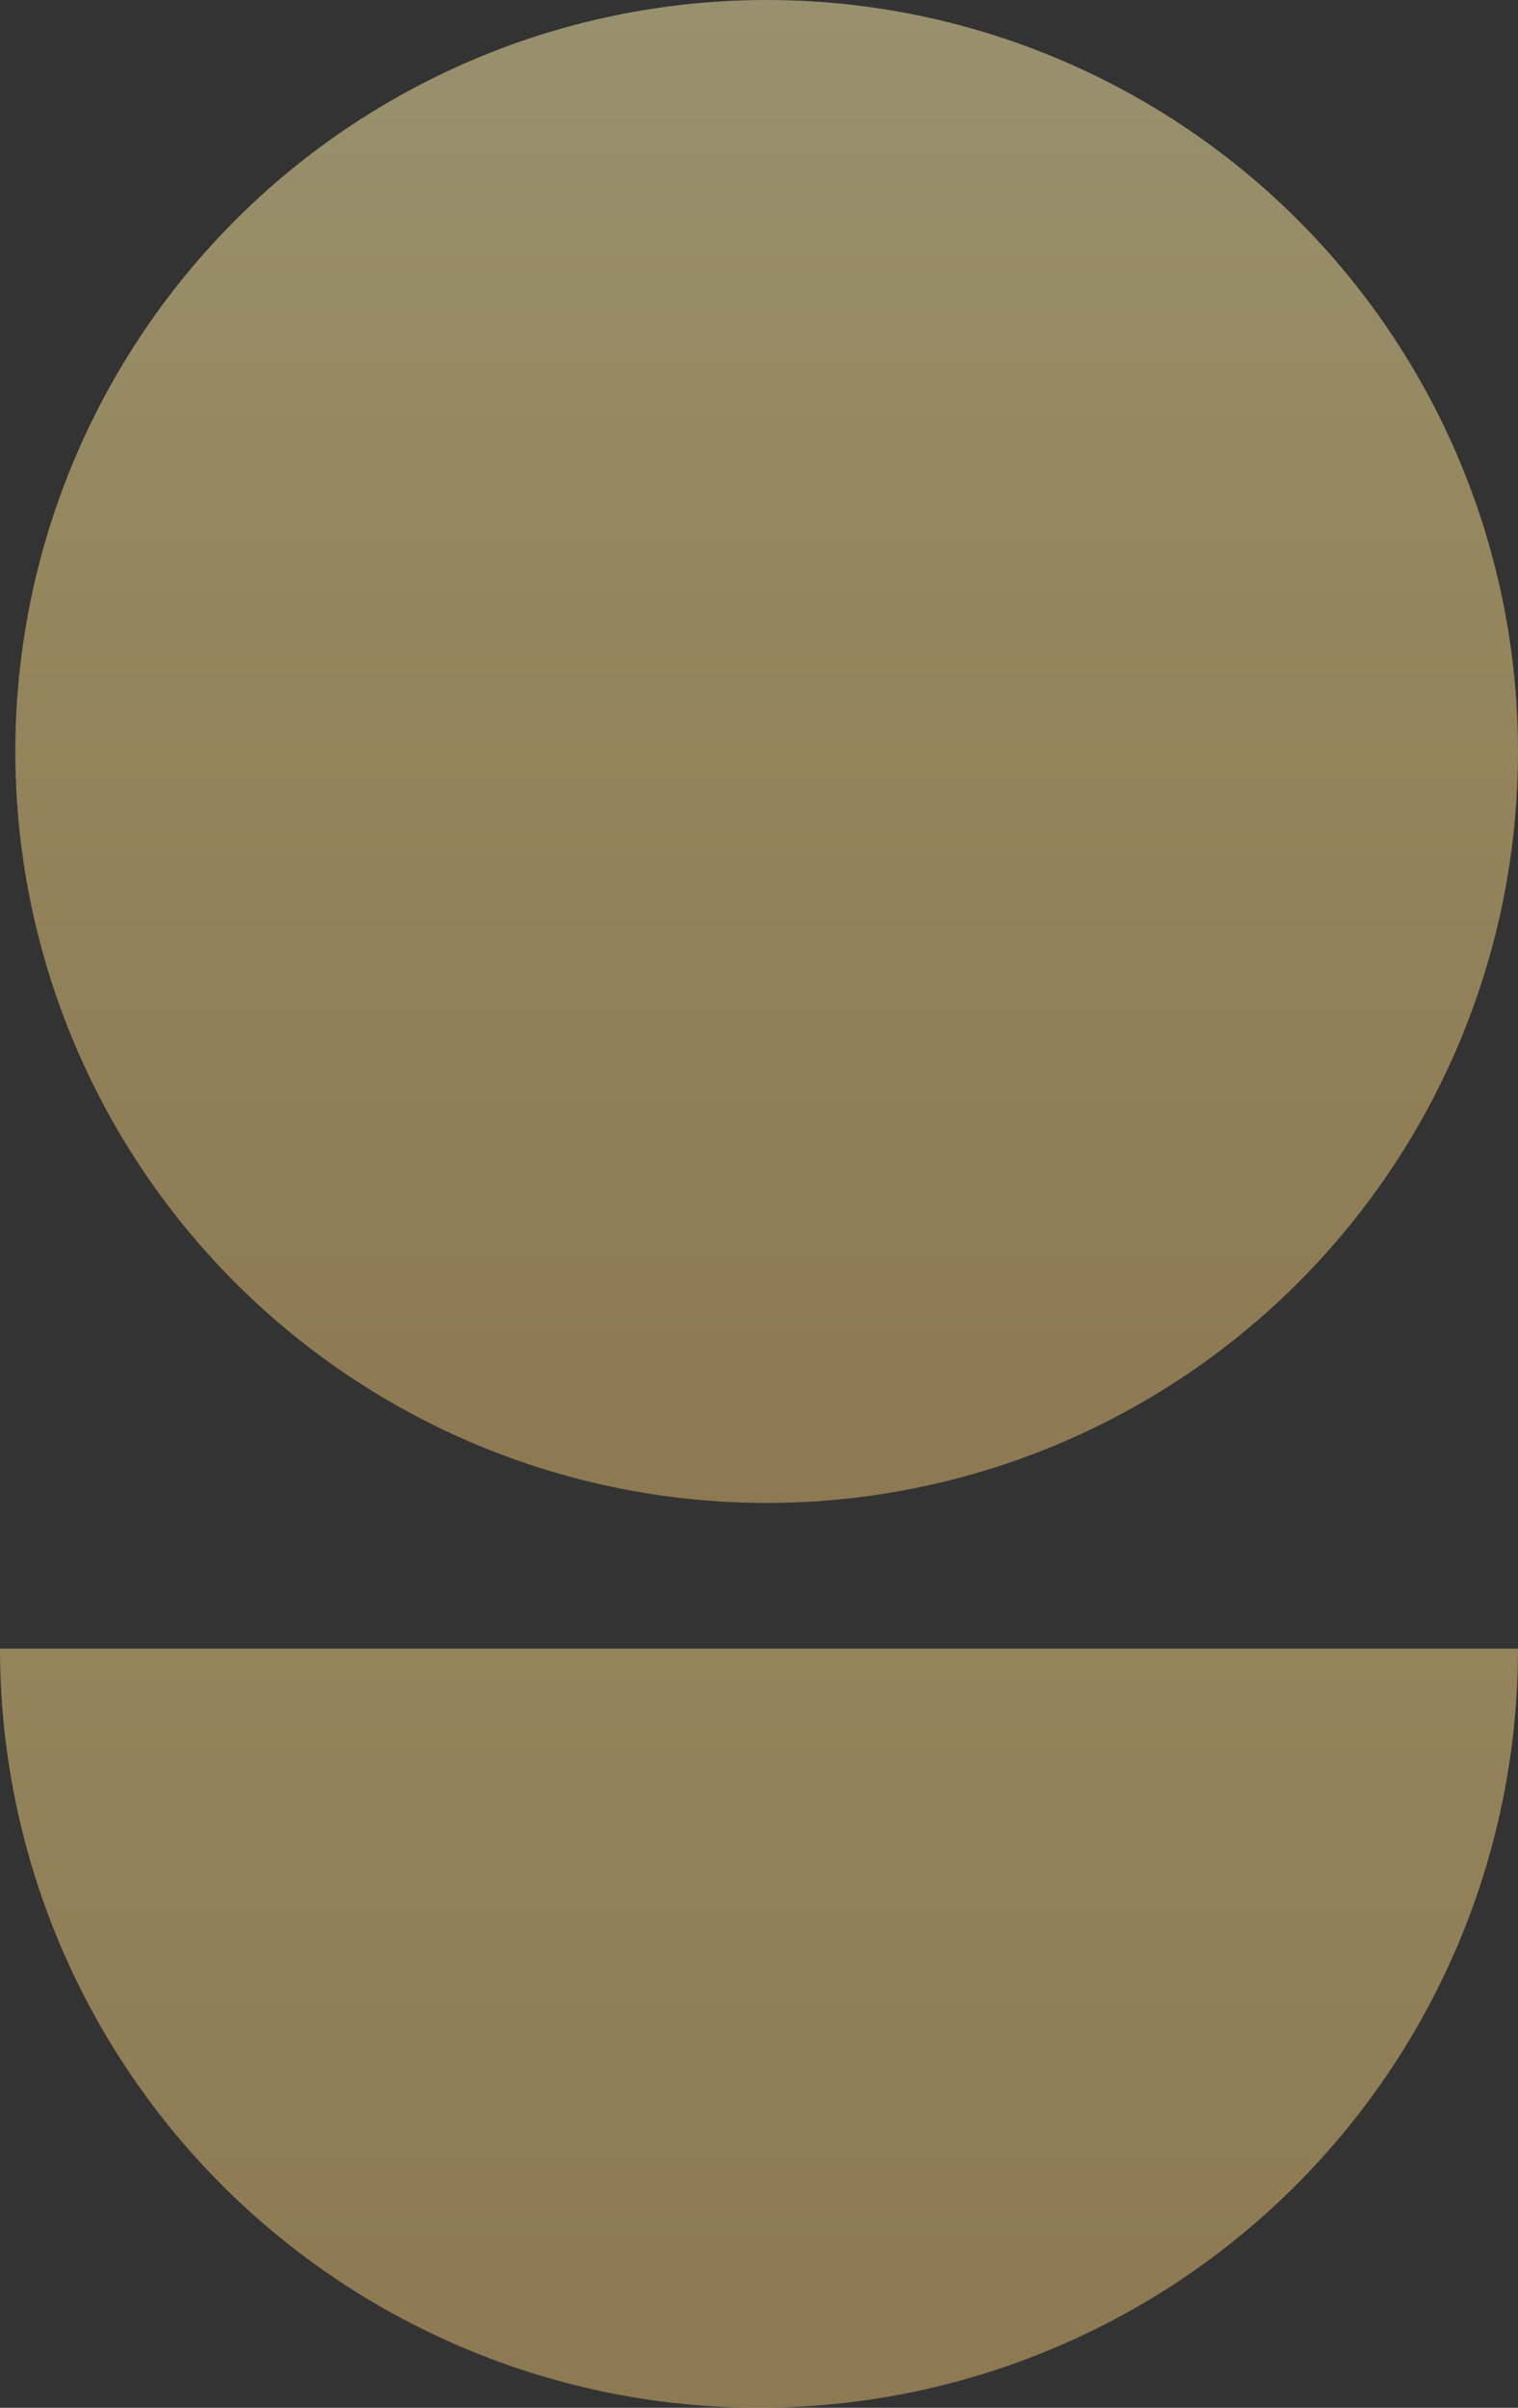 <?xml version="1.0" encoding="UTF-8"?> <svg xmlns="http://www.w3.org/2000/svg" width="99" height="157" viewBox="0 0 99 157" fill="none"><rect x="0" y="0" width="99" height="157" fill="#333333" stroke="none"/><circle cx="50" cy="49" r="49" fill="url(#paint0_linear_289_1652)" fill-opacity="0.5"></circle><path d="M99 107.5C99 120.628 93.785 133.219 84.502 142.502C75.219 151.785 62.628 157 49.5 157C36.372 157 23.781 151.785 14.498 142.502C5.215 133.219 1.98231e-06 120.628 0 107.5L49.5 107.5H99Z" fill="url(#paint1_linear_289_1652)" fill-opacity="0.5"></path><defs><linearGradient id="paint0_linear_289_1652" x1="50" y1="0" x2="50" y2="98" gradientUnits="userSpaceOnUse"><stop stop-color="#FFF0AA"></stop><stop offset="0.405" stop-color="#F6DA86"></stop><stop offset="1" stop-color="#E8C072"></stop></linearGradient><linearGradient id="paint1_linear_289_1652" x1="49.5" y1="58" x2="49.5" y2="157" gradientUnits="userSpaceOnUse"><stop stop-color="#FFF0AA"></stop><stop offset="0.405" stop-color="#F6DA86"></stop><stop offset="1" stop-color="#E8C072"></stop></linearGradient></defs></svg> 